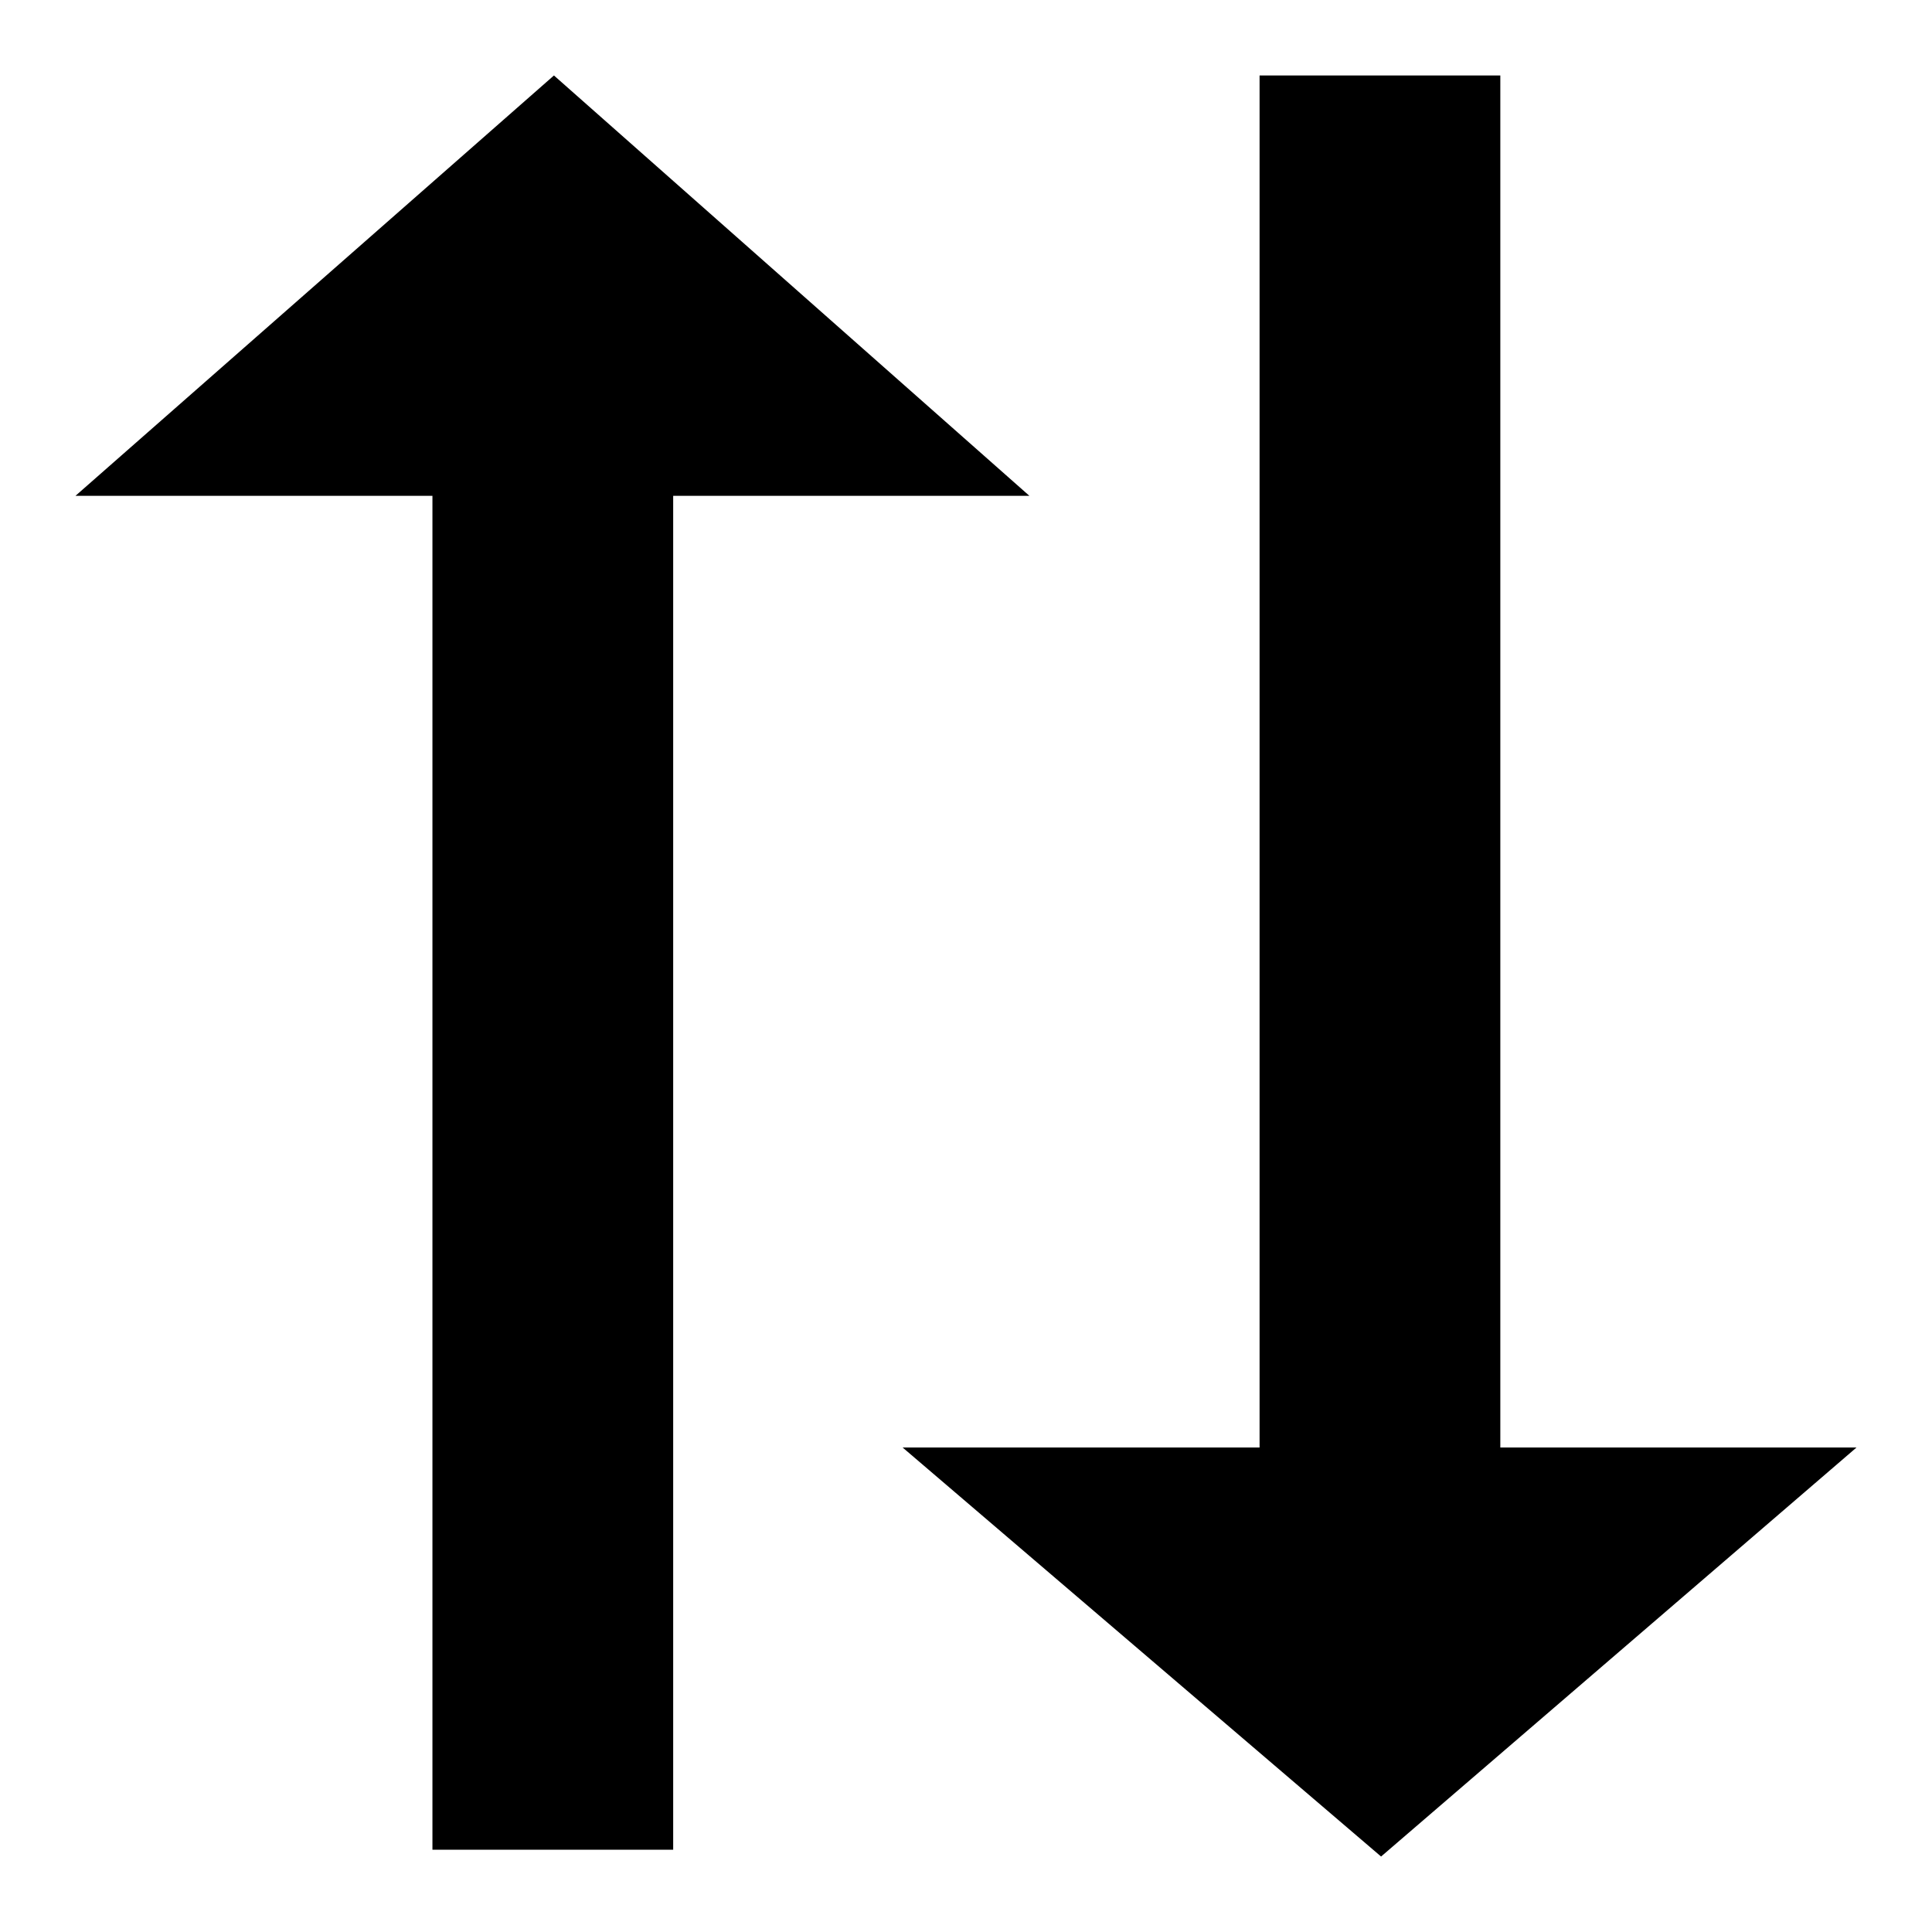 <?xml version="1.0" encoding="utf-8"?>
<!-- Svg Vector Icons : http://www.onlinewebfonts.com/icon -->
<!DOCTYPE svg PUBLIC "-//W3C//DTD SVG 1.1//EN" "http://www.w3.org/Graphics/SVG/1.1/DTD/svg11.dtd">
<svg version="1.1" xmlns="http://www.w3.org/2000/svg" xmlns:xlink="http://www.w3.org/1999/xlink" x="0px" y="0px" viewBox="0 0 256 256" enable-background="new 0 0 256 256" xml:space="preserve">
<g><g><path fill="#000000" d="M183,246l-63.4-54.2h47.3V10h31.9v181.8H246L183,246L183,246z M89.2,245.1H57.3V65.7H10L73.4,10l63,55.7H89.2V245.1L89.2,245.1z"/></g></g>
</svg>